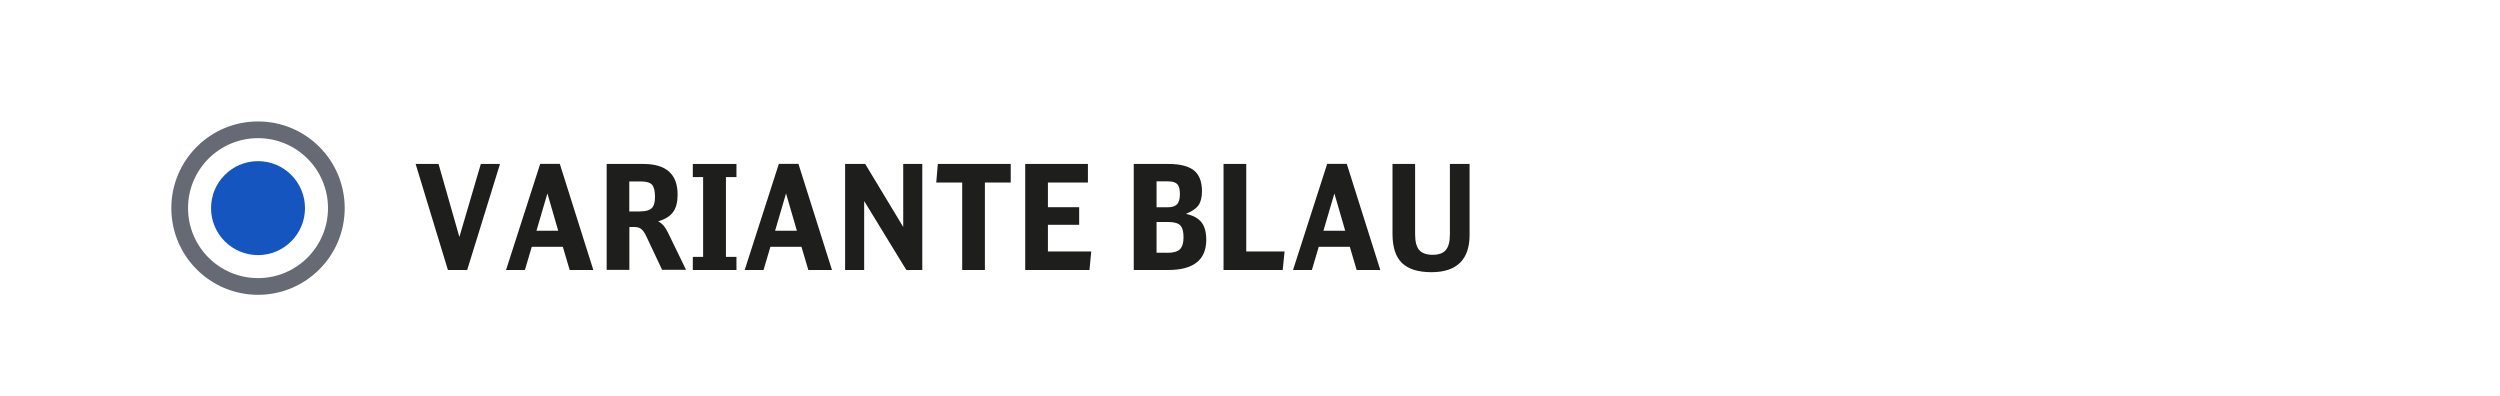 <?xml version="1.0" encoding="utf-8"?>
<!-- Generator: Adobe Illustrator 26.5.0, SVG Export Plug-In . SVG Version: 6.00 Build 0)  -->
<svg version="1.1" id="Ebene_1" xmlns="http://www.w3.org/2000/svg" xmlns:xlink="http://www.w3.org/1999/xlink" x="0px" y="0px"
	 viewBox="0 0 240 38" enable-background="new 0 0 240 38" xml:space="preserve">
<rect fill="#FFFFFF" width="240" height="38"/>
<g>
	<g id="XMLID_00000085930824264803916220000018179695490677046147_">
		<path fill="#1E1E1C" d="M44.85,25.92H43L39.9,15.74h2.2l2,7.01l2.06-7.01H48L44.85,25.92z"/>
		<path fill="#1E1E1C" d="M54.69,25.92l-0.66-2.23h-2.98l-0.66,2.23h-1.81l3.28-10.19h1.88l3.22,10.19H54.69z M52.55,18.57
			l-1.05,3.58h2.09L52.55,18.57z"/>
		<path fill="#1E1E1C" d="M58.24,15.74h3.53c2.18,0,3.28,0.98,3.28,2.94c0,0.72-0.14,1.28-0.43,1.67c-0.28,0.4-0.76,0.7-1.44,0.9
			c0.19,0.09,0.35,0.22,0.5,0.38c0.14,0.16,0.29,0.39,0.44,0.69l1.74,3.58h-2.3l-1.47-3.12c-0.09-0.21-0.18-0.37-0.27-0.5
			s-0.17-0.23-0.27-0.3c-0.09-0.07-0.2-0.13-0.32-0.15c-0.12-0.03-0.27-0.04-0.43-0.04h-0.38v4.12h-2.18V15.74z M61.51,20.29
			c0.5,0,0.86-0.11,1.06-0.31c0.21-0.21,0.31-0.57,0.31-1.08c0-0.57-0.1-0.96-0.29-1.17s-0.55-0.31-1.07-0.31h-1.11v2.88H61.51z"/>
		<path fill="#1E1E1C" d="M67.5,17h-0.99v-1.26h4.19V17h-1.01v7.66h1.01v1.26h-4.19v-1.26h0.99V17z"/>
		<path fill="#1E1E1C" d="M77.6,25.92l-0.66-2.23h-2.98l-0.66,2.23h-1.81l3.28-10.19h1.88l3.22,10.19H77.6z M75.46,18.57l-1.05,3.58
			h2.09L75.46,18.57z"/>
		<path fill="#1E1E1C" d="M81.14,15.74h1.92l3.65,6.05v-6.05h1.83v10.18h-1.53l-4.05-6.62v6.62h-1.83V15.74z"/>
		<path fill="#1E1E1C" d="M97.03,17.52h-2.48v8.4h-2.18v-8.4h-2.49l0.15-1.78h7V17.52z"/>
		<path fill="#1E1E1C" d="M98.42,15.74h6.02v1.78h-3.84v2.37h3v1.69h-3v2.56h4.16l-0.17,1.78h-6.17V15.74z"/>
		<path fill="#1E1E1C" d="M108.85,15.74h3.34c1.1,0,1.91,0.21,2.43,0.62c0.51,0.42,0.77,1.08,0.77,1.98c0,0.59-0.11,1.04-0.34,1.37
			c-0.23,0.32-0.63,0.59-1.2,0.82c0.69,0.15,1.18,0.42,1.49,0.81c0.31,0.39,0.46,0.95,0.46,1.68c0,1.93-1.22,2.9-3.66,2.9h-3.3
			V15.74z M112.09,19.9c0.42,0,0.73-0.1,0.91-0.29c0.18-0.2,0.27-0.52,0.27-0.98s-0.08-0.77-0.25-0.95
			c-0.17-0.18-0.46-0.27-0.89-0.27h-1.1v2.49H112.09z M112.05,24.27c0.58,0,0.98-0.11,1.22-0.34c0.23-0.22,0.35-0.61,0.35-1.16
			c0-0.55-0.11-0.93-0.32-1.14c-0.21-0.21-0.6-0.32-1.15-0.32h-1.12v2.95H112.05z"/>
		<path fill="#1E1E1C" d="M117.46,15.74h2.18v8.4h3.68l-0.18,1.78h-5.68V15.74z"/>
		<path fill="#1E1E1C" d="M130.24,25.92l-0.66-2.23h-2.98l-0.66,2.23h-1.81l3.28-10.19h1.88l3.22,10.19H130.24z M128.1,18.57
			l-1.05,3.58h2.09L128.1,18.57z"/>
		<path fill="#1E1E1C" d="M135.85,15.74v6.73c0,0.72,0.13,1.23,0.39,1.53c0.26,0.3,0.69,0.46,1.29,0.46c0.59,0,1.01-0.15,1.27-0.46
			s0.39-0.81,0.39-1.5v-6.76h1.89v6.8c0,1.2-0.31,2.09-0.92,2.69c-0.62,0.6-1.53,0.9-2.74,0.9c-1.29,0-2.23-0.3-2.84-0.89
			c-0.6-0.59-0.9-1.52-0.9-2.78v-6.72H135.85z"/>
	</g>
	<g>
		
			<circle fill-rule="evenodd" clip-rule="evenodd" fill="#FFFFFF" stroke="#656A74" stroke-width="1.604" stroke-miterlimit="10" cx="24.77" cy="19.98" r="7.52"/>
		<circle fill-rule="evenodd" clip-rule="evenodd" fill="#1455C0" cx="24.77" cy="19.98" r="4.51"/>
	</g>
</g>
</svg>
